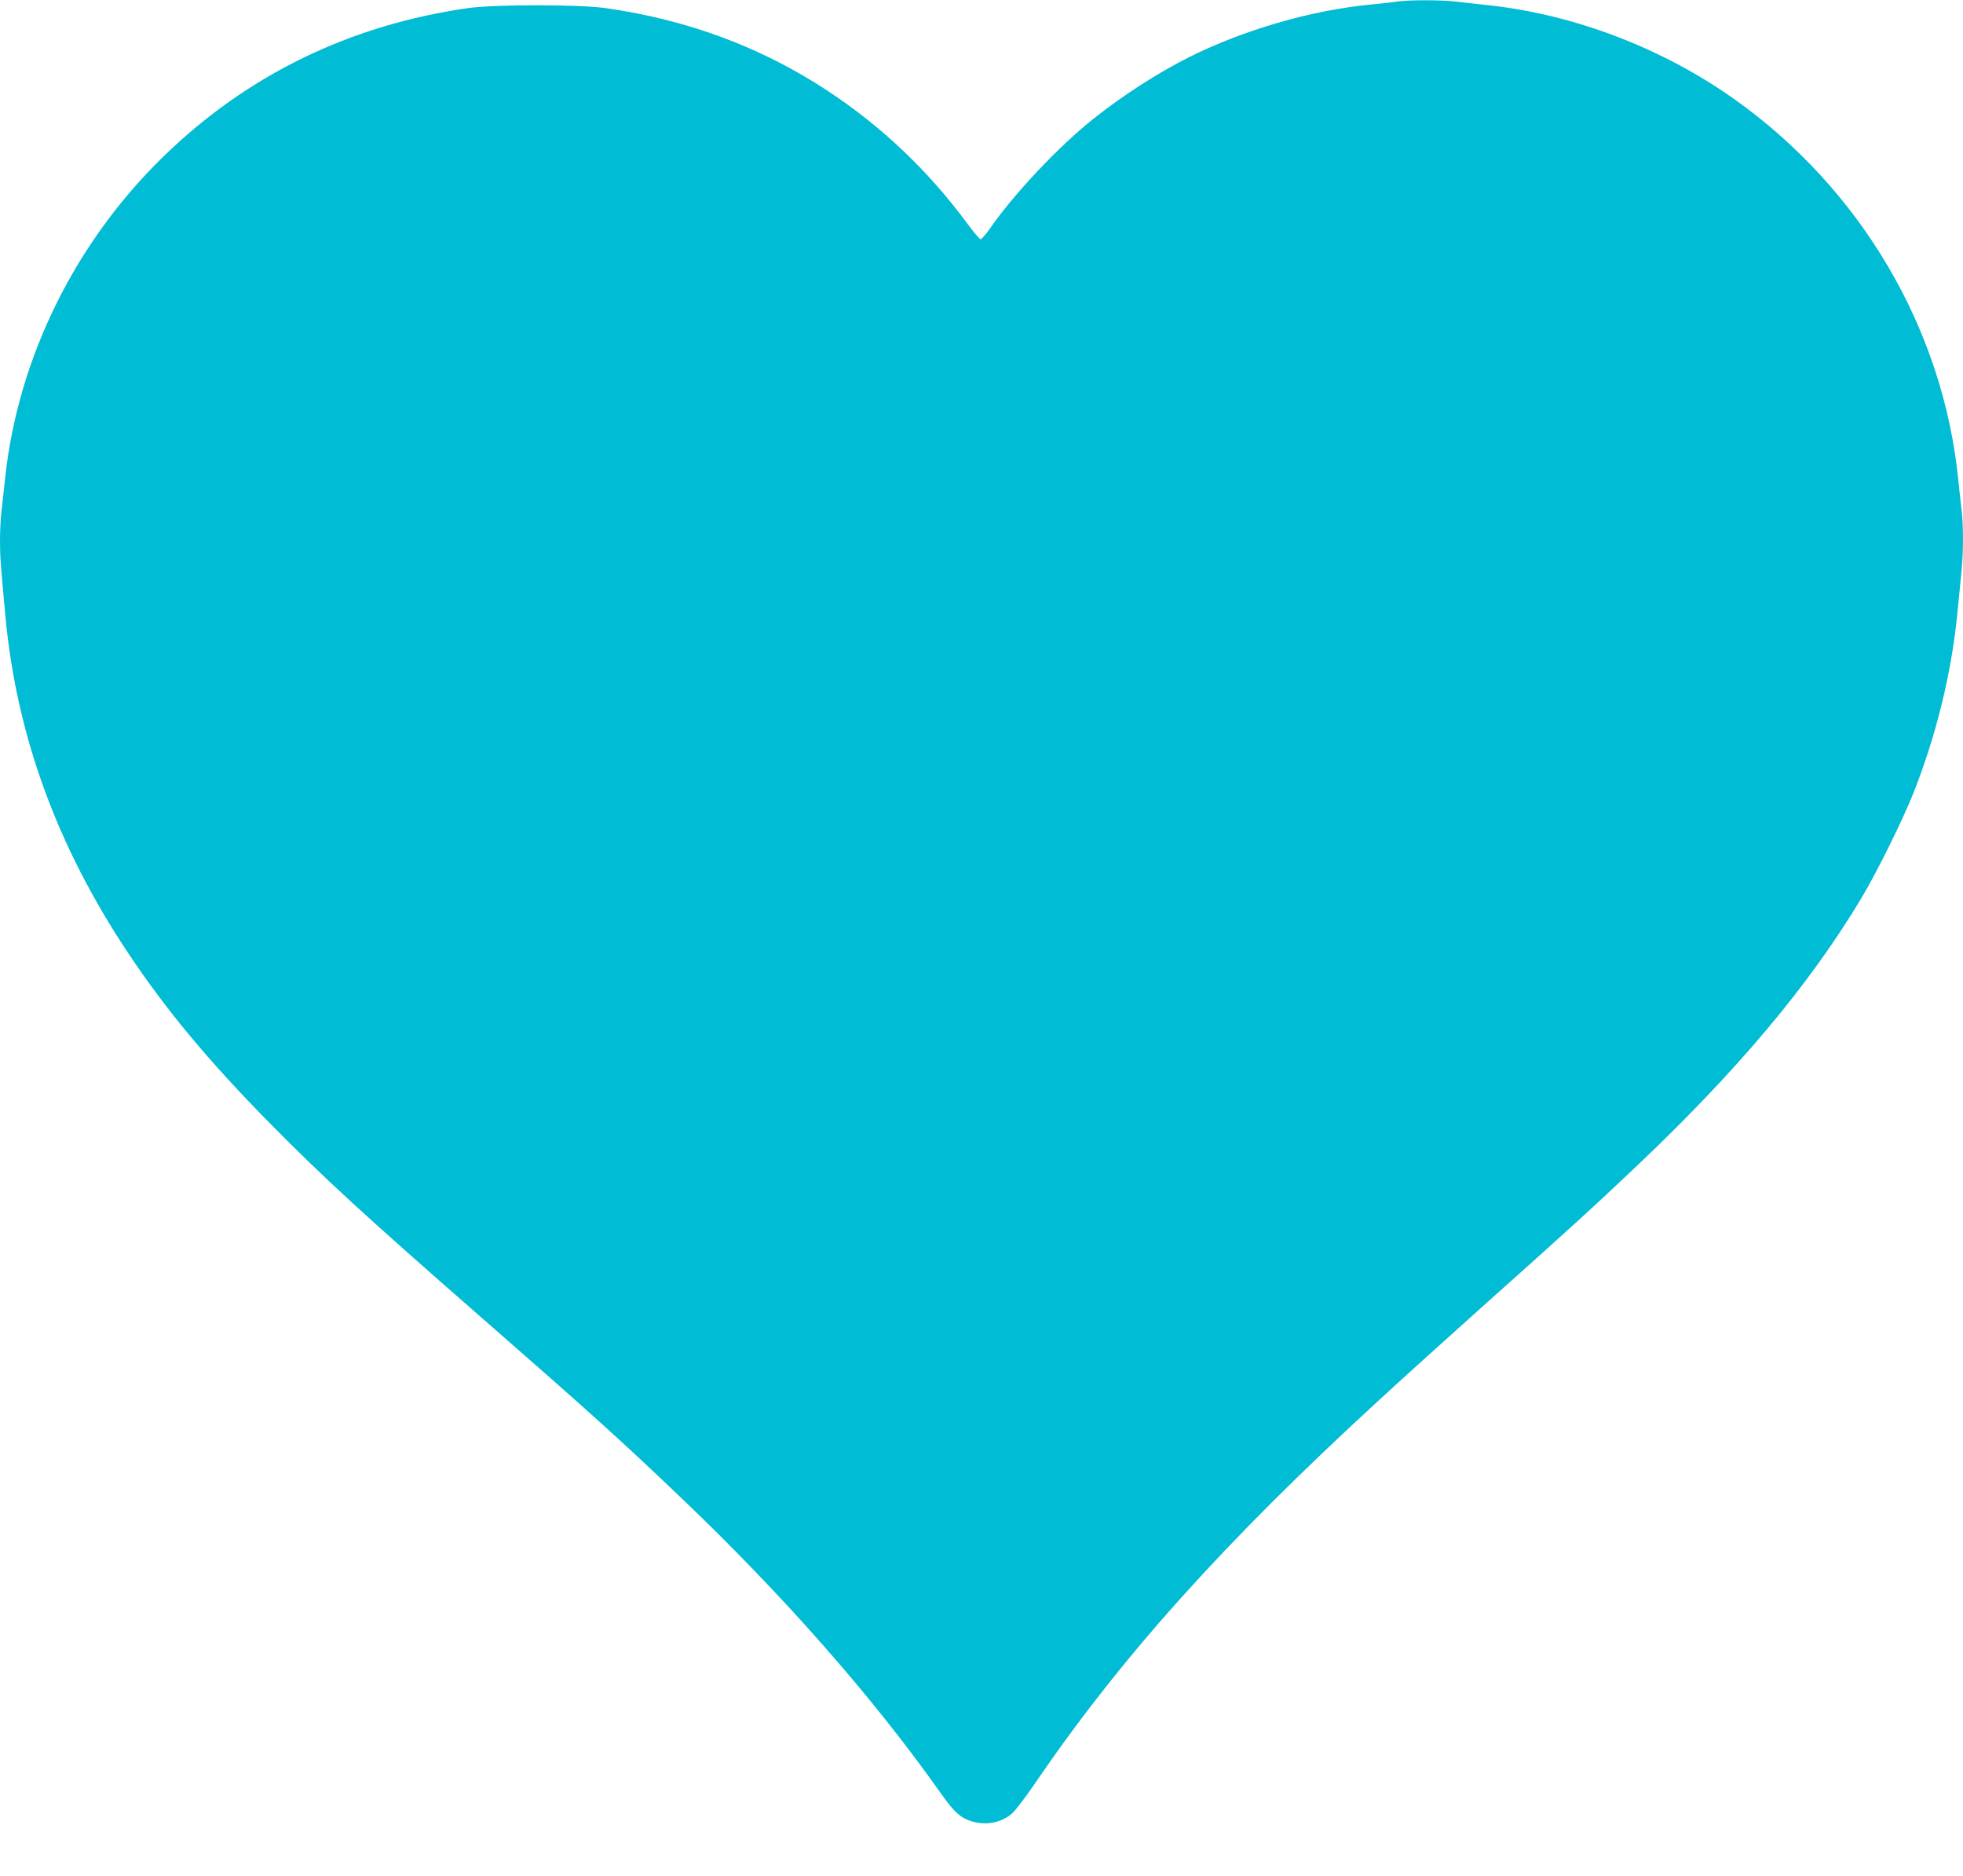 <?xml version="1.0" standalone="no"?>
<!DOCTYPE svg PUBLIC "-//W3C//DTD SVG 20010904//EN"
 "http://www.w3.org/TR/2001/REC-SVG-20010904/DTD/svg10.dtd">
<svg version="1.0" xmlns="http://www.w3.org/2000/svg"
 width="1280pt" height="1223pt" viewBox="0 0 1280 1223"
 preserveAspectRatio="xMidYMid meet">
<g transform="translate(0,1223) scale(0.1,-0.1)"
fill="#00bcd4" stroke="none">
<path d="M9110 12220 c-30 -5 -109 -14 -175 -20 -386 -37 -825 -165 -1180
-342 -205 -103 -432 -249 -622 -400 -226 -179 -518 -488 -676 -715 -28 -40
-56 -73 -63 -73 -6 0 -45 46 -87 103 -253 343 -558 633 -912 866 -432 284
-911 462 -1445 538 -180 25 -721 25 -900 0 -770 -111 -1437 -435 -1984 -967
-574 -558 -945 -1308 -1031 -2084 -8 -77 -20 -180 -25 -227 -6 -47 -10 -134
-10 -194 0 -105 4 -155 36 -500 73 -772 337 -1494 797 -2185 250 -375 523
-704 927 -1114 348 -353 614 -598 1390 -1276 697 -609 894 -787 1280 -1155
675 -643 1262 -1310 1708 -1942 83 -117 123 -154 194 -177 95 -30 194 -12 266
49 23 20 89 107 148 193 561 824 1233 1573 2245 2502 134 124 436 396 669 605
579 517 725 650 1011 921 662 628 1127 1182 1467 1749 99 165 270 511 337 680
153 386 252 794 290 1193 8 86 20 201 25 255 13 124 13 315 0 409 -5 40 -14
123 -20 183 -98 990 -635 1904 -1466 2492 -464 328 -1032 546 -1589 608 -77 8
-179 20 -226 25 -99 11 -299 11 -379 0z"/>
</g>
</svg>
